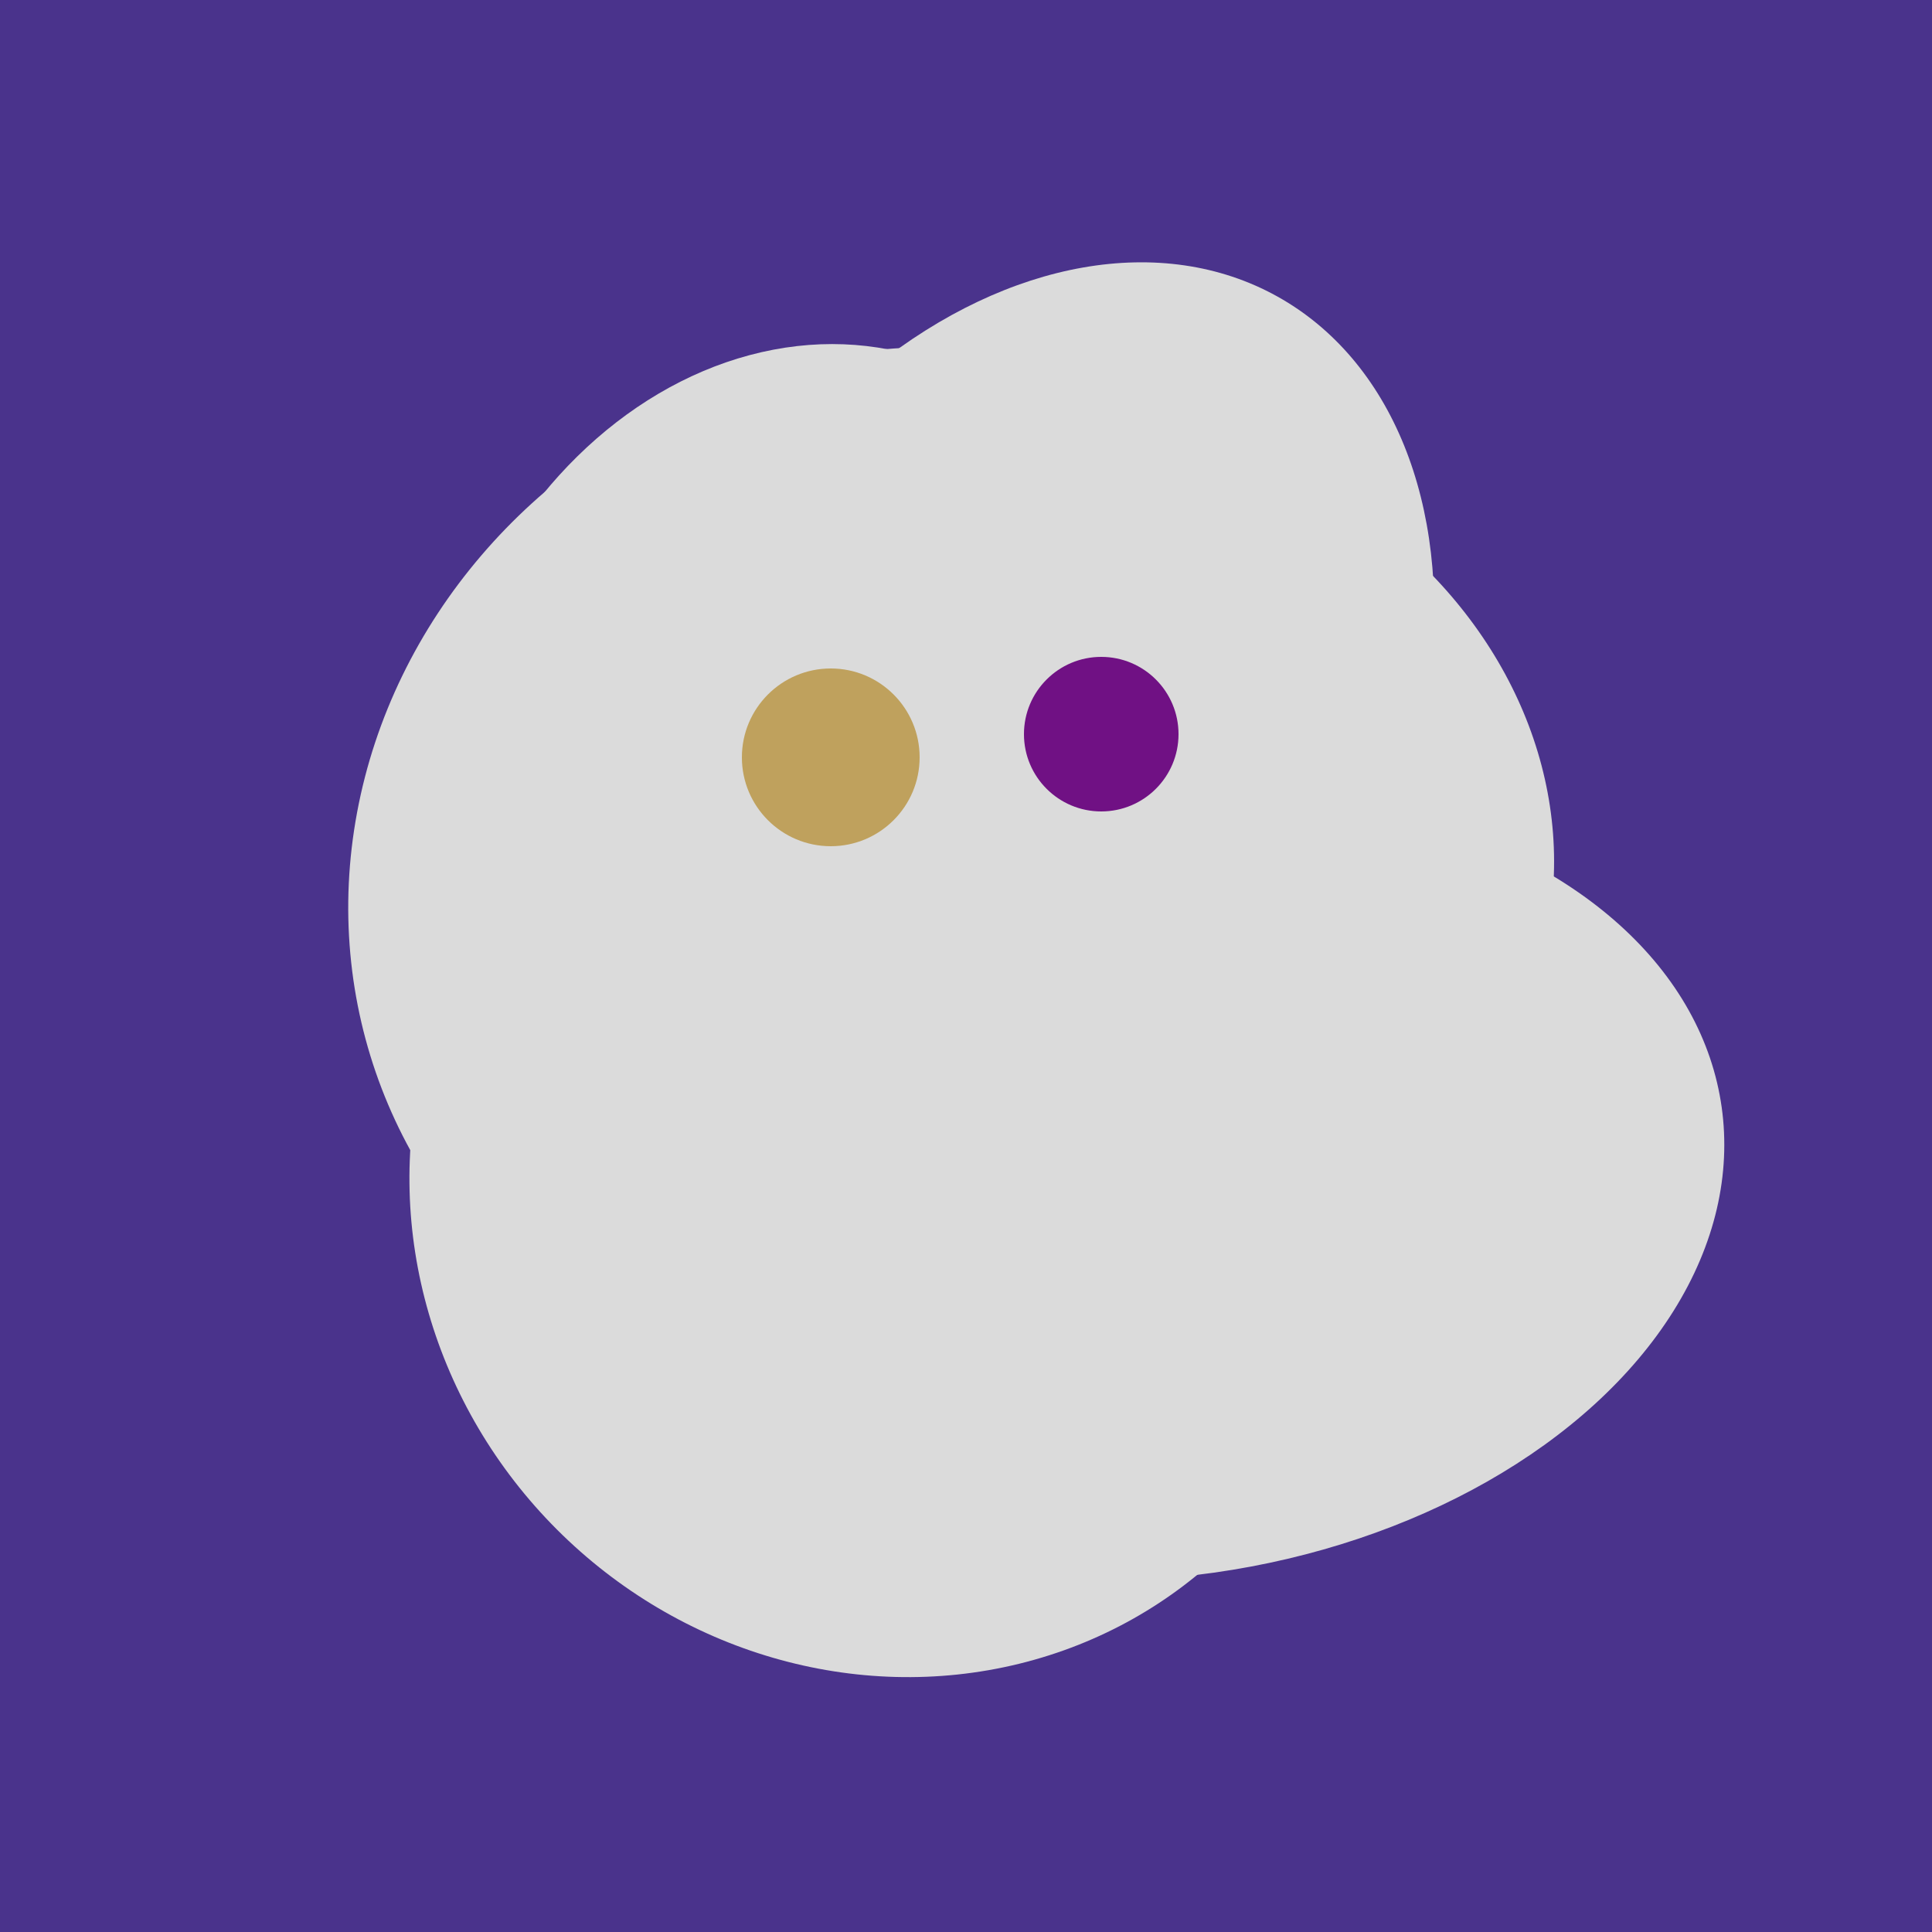 <svg width="500" height="500" xmlns="http://www.w3.org/2000/svg"><rect width="500" height="500" fill="#4a338c"/><ellipse cx="236" cy="229" rx="138" ry="147" transform="rotate(69, 236, 229)" fill="rgb(219,219,219)"/><ellipse cx="267" cy="282" rx="106" ry="121" transform="rotate(141, 267, 282)" fill="rgb(219,219,219)"/><ellipse cx="274" cy="244" rx="82" ry="120" transform="rotate(278, 274, 244)" fill="rgb(219,219,219)"/><ellipse cx="204" cy="196" rx="90" ry="109" transform="rotate(20, 204, 196)" fill="rgb(219,219,219)"/><ellipse cx="266" cy="193" rx="133" ry="95" transform="rotate(119, 266, 193)" fill="rgb(219,219,219)"/><ellipse cx="278" cy="216" rx="125" ry="108" transform="rotate(13, 278, 216)" fill="rgb(219,219,219)"/><ellipse cx="300" cy="307" rx="101" ry="147" transform="rotate(262, 300, 307)" fill="rgb(219,219,219)"/><ellipse cx="229" cy="311" rx="120" ry="126" transform="rotate(315, 229, 311)" fill="rgb(219,219,219)"/><circle cx="215" cy="196" r="23" fill="rgb(191,161,93)" /><circle cx="285" cy="190" r="20" fill="rgb(112,17,132)" /></svg>